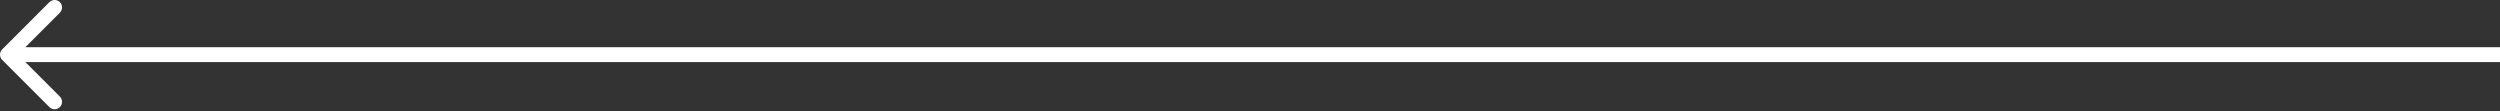 <?xml version="1.0" encoding="UTF-8"?> <svg xmlns="http://www.w3.org/2000/svg" width="674" height="30" viewBox="0 0 674 30" fill="none"><rect x="0" y="0" width="674" height="30" fill="#333333" stroke="none"/> <path d="M0.586 13.314C-0.195 14.095 -0.195 15.361 0.586 16.142L13.314 28.87C14.095 29.651 15.361 29.651 16.142 28.87C16.923 28.089 16.923 26.823 16.142 26.042L4.828 14.728L16.142 3.414C16.923 2.633 16.923 1.367 16.142 0.586C15.361 -0.195 14.095 -0.195 13.314 0.586L0.586 13.314ZM674 12.728L2 12.728L2 16.728L674 16.728L674 12.728Z" fill="white"></path> </svg> 